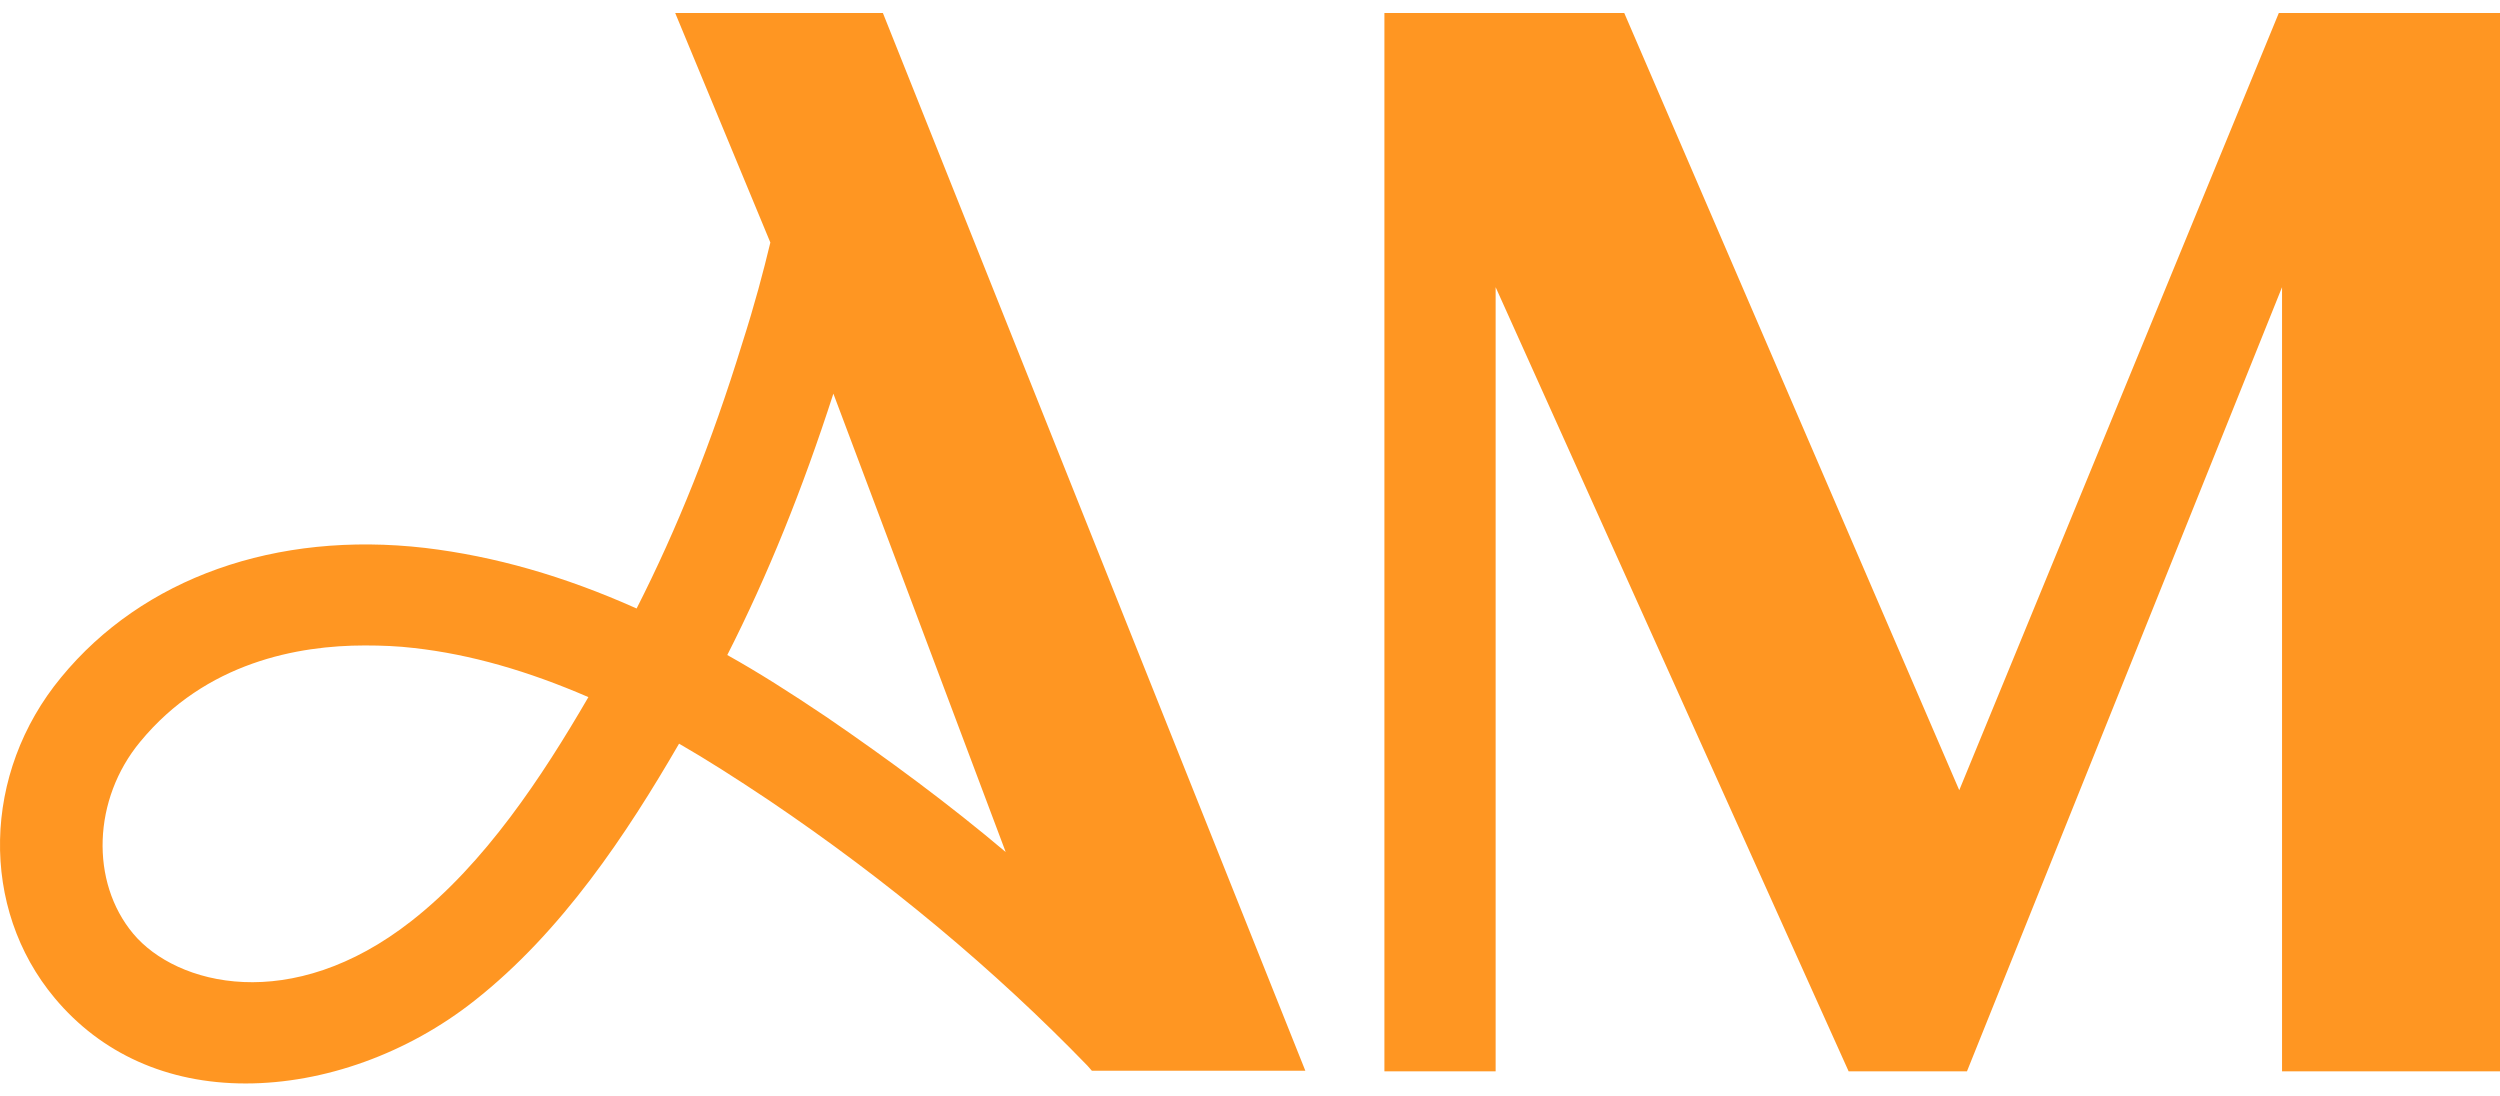 <svg width="114" height="50" viewBox="0 0 114 50" fill="none" xmlns="http://www.w3.org/2000/svg">
<path d="M30.789 0.593L35.128 11.059C34.806 12.397 34.425 13.85 33.838 15.682C32.46 20.159 30.877 24.113 29.03 27.747C25.716 26.265 22.55 25.363 19.383 24.985C12.581 24.2 6.511 26.352 2.788 30.887C-0.819 35.248 -0.936 41.411 2.494 45.511C4.606 48.04 7.626 49.406 11.203 49.406C14.78 49.406 18.591 48.04 21.641 45.627C25.628 42.487 28.59 38.01 30.965 33.911C32.226 34.637 33.545 35.48 35.07 36.498C40.494 40.161 45.361 44.231 49.584 48.592L49.789 48.825H59.523L40.26 0.593H30.789ZM45.86 38.853C43.279 36.672 40.523 34.637 37.679 32.69C36.037 31.585 34.571 30.654 33.164 29.869C35.011 26.235 36.594 22.311 38.002 17.95L45.86 38.853ZM16.656 29.433C17.389 29.433 18.152 29.462 18.885 29.55C21.465 29.84 24.075 30.596 26.831 31.788C24.72 35.422 22.11 39.376 18.767 41.993C13.284 46.296 8.036 44.929 6.072 42.574C4.107 40.219 4.224 36.44 6.394 33.823C9.385 30.189 13.607 29.433 16.627 29.433H16.656Z" fill="#FF9622"/>
<path d="M68.172 48.854H63.129V0.593H74.066L89.342 36.033L103.914 0.593H114V48.854H104.061V13.095L89.693 48.854H84.298L68.201 13.095V48.854H68.172Z" fill="#FF9622"/>
</svg>
